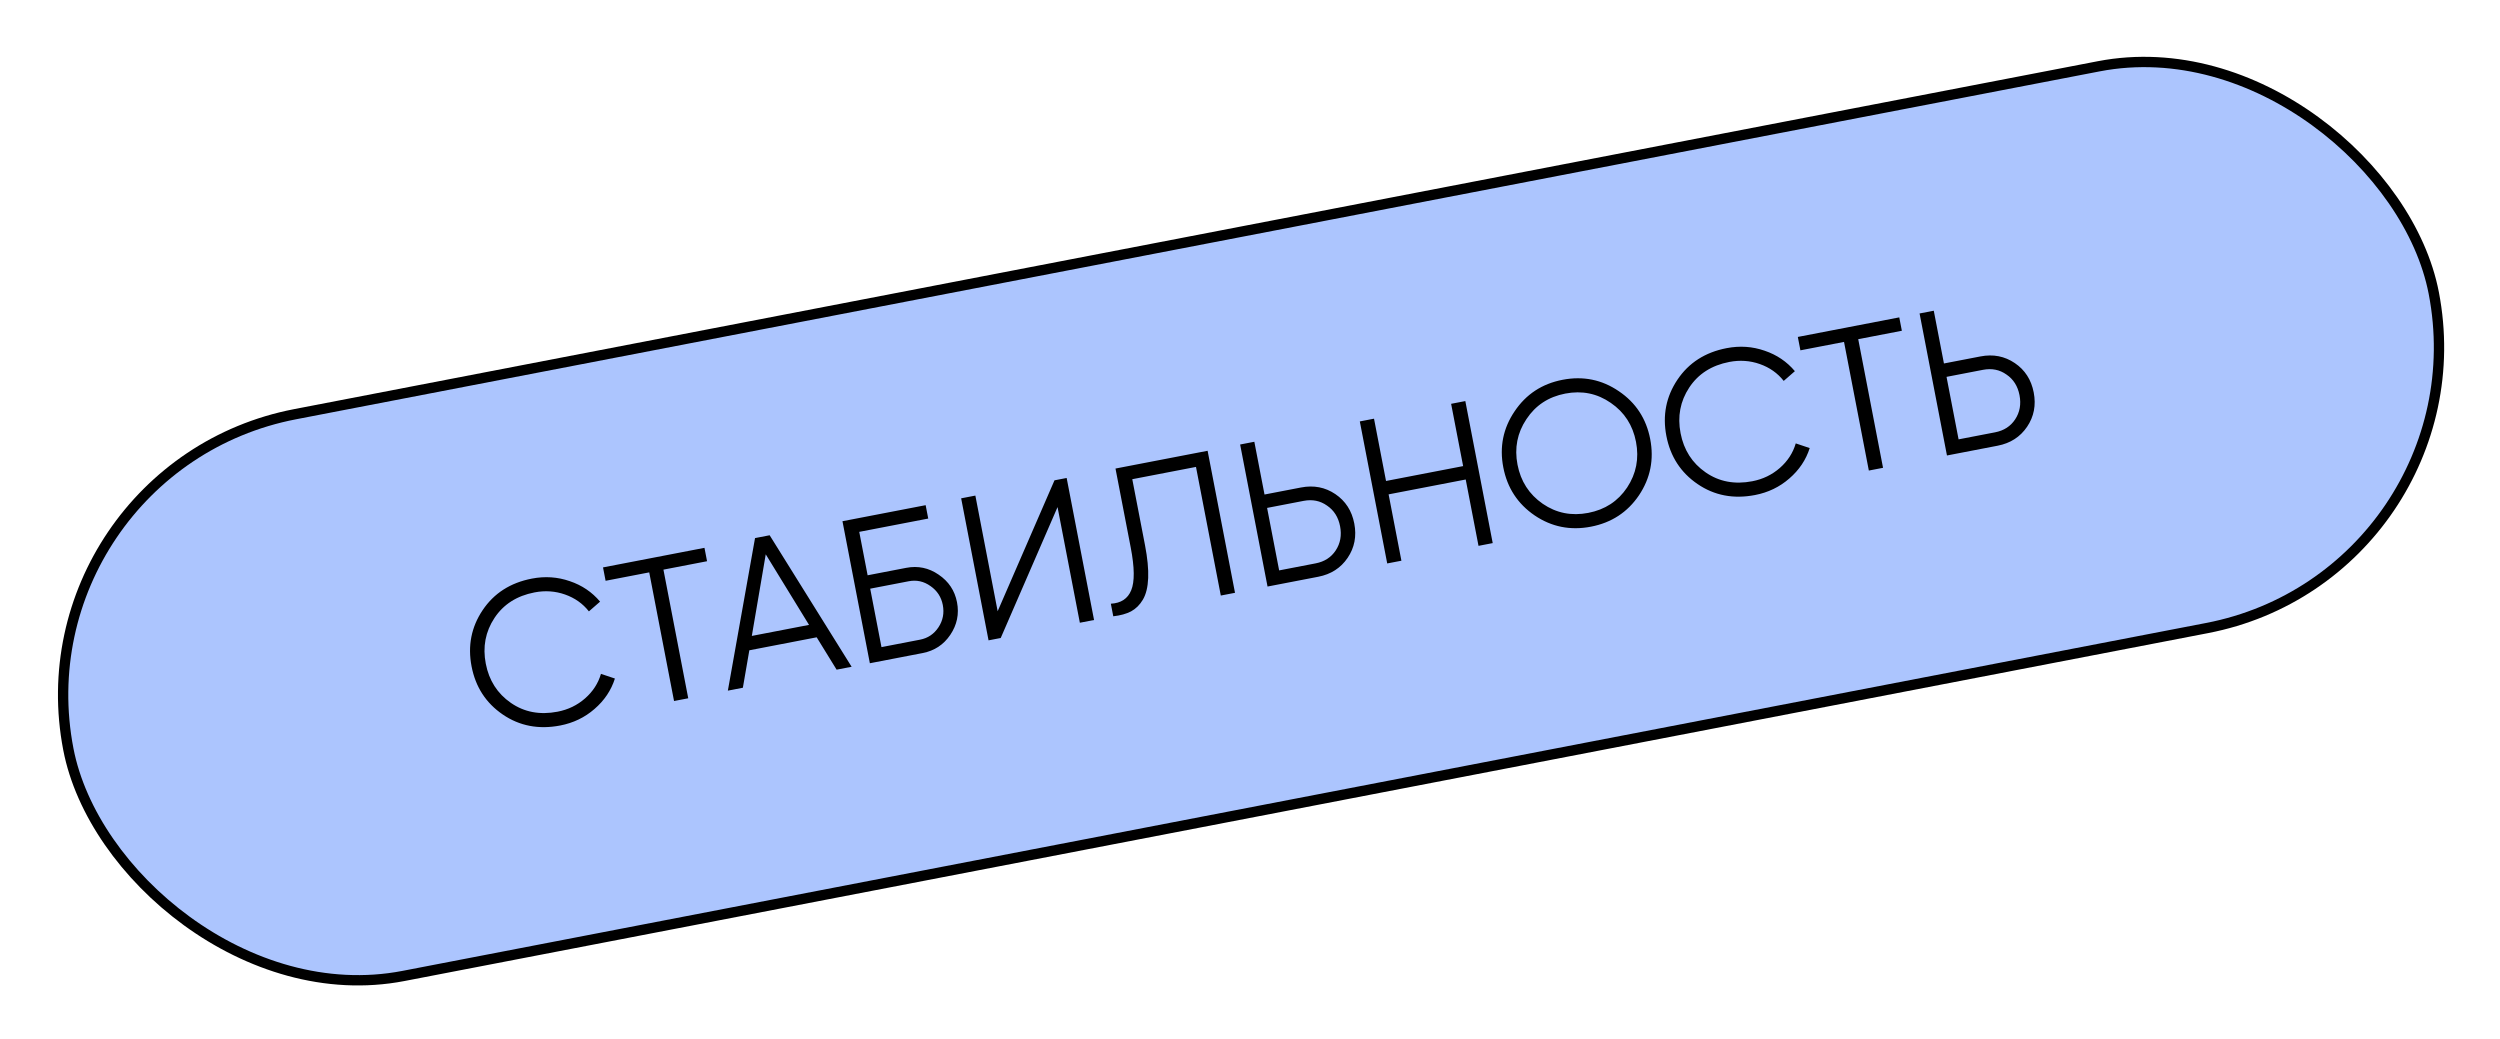 <?xml version="1.0" encoding="UTF-8"?> <svg xmlns="http://www.w3.org/2000/svg" width="279" height="116" viewBox="0 0 279 116" fill="none"><rect x="1.582" y="52.273" width="268.847" height="63.847" rx="31.924" transform="rotate(-10.918 1.582 52.273)" fill="#ACC5FE" stroke="black" stroke-width="1.153"></rect><path d="M62.519 80.966C60.119 81.428 57.981 81.019 56.105 79.737C54.23 78.454 53.07 76.666 52.628 74.372C52.185 72.077 52.596 69.986 53.86 68.098C55.124 66.21 56.957 65.035 59.357 64.572C60.821 64.289 62.233 64.385 63.593 64.859C64.949 65.317 66.075 66.079 66.969 67.143L65.722 68.229C65.038 67.359 64.15 66.732 63.058 66.347C61.966 65.963 60.831 65.884 59.654 66.112C57.676 66.493 56.185 67.446 55.179 68.971C54.174 70.496 53.852 72.194 54.213 74.066C54.574 75.938 55.505 77.394 57.005 78.436C58.505 79.477 60.245 79.807 62.222 79.426C63.4 79.199 64.424 78.704 65.294 77.941C66.165 77.178 66.756 76.265 67.068 75.203L68.624 75.725C68.205 77.043 67.445 78.176 66.344 79.124C65.258 80.069 63.983 80.683 62.519 80.966ZM78.619 61.138L78.907 62.633L74.039 63.572L76.808 77.928L75.223 78.233L72.454 63.877L67.585 64.816L67.297 63.322L78.619 61.138ZM93.365 74.734L91.142 71.123L83.625 72.573L82.904 76.752L81.229 77.075L84.262 60.05L85.893 59.735L95.041 74.411L93.365 74.734ZM83.903 70.969L90.288 69.738L85.457 61.862L83.903 70.969ZM101.129 63.372C102.443 63.119 103.65 63.371 104.751 64.13C105.868 64.885 106.551 65.912 106.802 67.21C107.055 68.523 106.804 69.738 106.048 70.855C105.305 71.953 104.277 72.629 102.964 72.882L97.076 74.018L94.019 58.168L103.303 56.377L103.591 57.871L95.892 59.356L96.827 64.202L101.129 63.372ZM102.675 71.388C103.551 71.219 104.237 70.758 104.734 70.005C105.23 69.251 105.391 68.422 105.217 67.516C105.045 66.625 104.588 65.923 103.847 65.408C103.103 64.878 102.293 64.698 101.418 64.867L97.115 65.697L98.373 72.218L102.675 71.388ZM120.511 69.498L118.022 56.591L111.68 71.201L110.322 71.463L107.265 55.613L108.85 55.307L111.339 68.214L117.681 53.604L119.039 53.342L122.096 69.192L120.511 69.498ZM124.241 68.778L123.97 67.374C125.101 67.313 125.858 66.815 126.241 65.879C126.637 64.926 126.619 63.333 126.188 61.099L124.489 52.29L134.769 50.307L137.827 66.158L136.242 66.463L133.472 52.108L126.362 53.479L127.782 60.838C128.058 62.272 128.177 63.494 128.137 64.504C128.097 65.514 127.9 66.319 127.546 66.92C127.204 67.502 126.764 67.939 126.225 68.231C125.699 68.505 125.037 68.687 124.241 68.778ZM145.196 54.403C146.615 54.129 147.891 54.376 149.026 55.143C150.16 55.911 150.864 57.004 151.138 58.423C151.412 59.842 151.165 61.119 150.397 62.254C149.63 63.388 148.536 64.092 147.117 64.366L141.457 65.458L138.399 49.607L139.984 49.301L141.12 55.189L145.196 54.403ZM146.829 62.871C147.81 62.682 148.555 62.202 149.064 61.43C149.585 60.641 149.748 59.74 149.553 58.729C149.358 57.718 148.873 56.95 148.099 56.426C147.337 55.884 146.465 55.708 145.484 55.897L141.408 56.683L142.753 63.657L146.829 62.871ZM161.945 45.066L163.53 44.76L166.587 60.61L165.002 60.916L163.574 53.512L154.969 55.171L156.398 62.576L154.813 62.881L151.755 47.031L153.34 46.725L154.681 53.677L163.286 52.017L161.945 45.066ZM182.907 55.278C181.628 57.169 179.841 58.336 177.547 58.778C175.252 59.221 173.159 58.802 171.269 57.523C169.375 56.229 168.208 54.442 167.769 52.162C167.329 49.883 167.749 47.798 169.028 45.907C170.305 44.001 172.09 42.827 174.385 42.384C176.679 41.942 178.773 42.368 180.667 43.662C182.558 44.941 183.723 46.721 184.163 49C184.602 51.279 184.184 53.372 182.907 55.278ZM172.169 56.222C173.684 57.261 175.378 57.599 177.25 57.238C179.122 56.877 180.568 55.933 181.588 54.405C182.606 52.862 182.936 51.163 182.577 49.306C182.219 47.449 181.282 46.001 179.767 44.963C178.249 43.909 176.553 43.563 174.682 43.924C172.81 44.285 171.365 45.237 170.347 46.78C169.327 48.307 168.996 50 169.354 51.856C169.712 53.713 170.65 55.169 172.169 56.222ZM195.859 55.246C193.458 55.709 191.321 55.299 189.445 54.017C187.569 52.735 186.41 50.947 185.967 48.652C185.525 46.357 185.936 44.266 187.2 42.378C188.464 40.49 190.296 39.315 192.696 38.852C194.161 38.57 195.573 38.665 196.932 39.139C198.289 39.597 199.414 40.359 200.309 41.423L199.062 42.509C198.378 41.639 197.489 41.012 196.397 40.628C195.306 40.243 194.171 40.165 192.993 40.392C191.016 40.773 189.524 41.726 188.519 43.251C187.514 44.776 187.191 46.474 187.552 48.346C187.914 50.218 188.844 51.675 190.345 52.716C191.845 53.758 193.584 54.088 195.562 53.706C196.739 53.479 197.763 52.984 198.634 52.221C199.504 51.458 200.095 50.546 200.407 49.483L201.964 50.005C201.545 51.323 200.785 52.456 199.684 53.404C198.598 54.35 197.323 54.964 195.859 55.246ZM211.958 35.419L212.247 36.913L207.378 37.852L210.147 52.208L208.562 52.514L205.793 38.158L200.925 39.097L200.637 37.602L211.958 35.419ZM221.02 39.777C222.439 39.503 223.716 39.75 224.85 40.518C225.985 41.285 226.689 42.379 226.963 43.798C227.236 45.217 226.989 46.493 226.222 47.628C225.454 48.762 224.361 49.466 222.942 49.74L217.281 50.832L214.224 34.982L215.809 34.676L216.944 40.563L221.02 39.777ZM222.654 48.246C223.635 48.056 224.38 47.576 224.889 46.805C225.41 46.015 225.573 45.115 225.378 44.103C225.182 43.092 224.698 42.324 223.923 41.8C223.161 41.258 222.29 41.082 221.308 41.271L217.233 42.058L218.578 49.032L222.654 48.246Z" fill="black"></path></svg> 